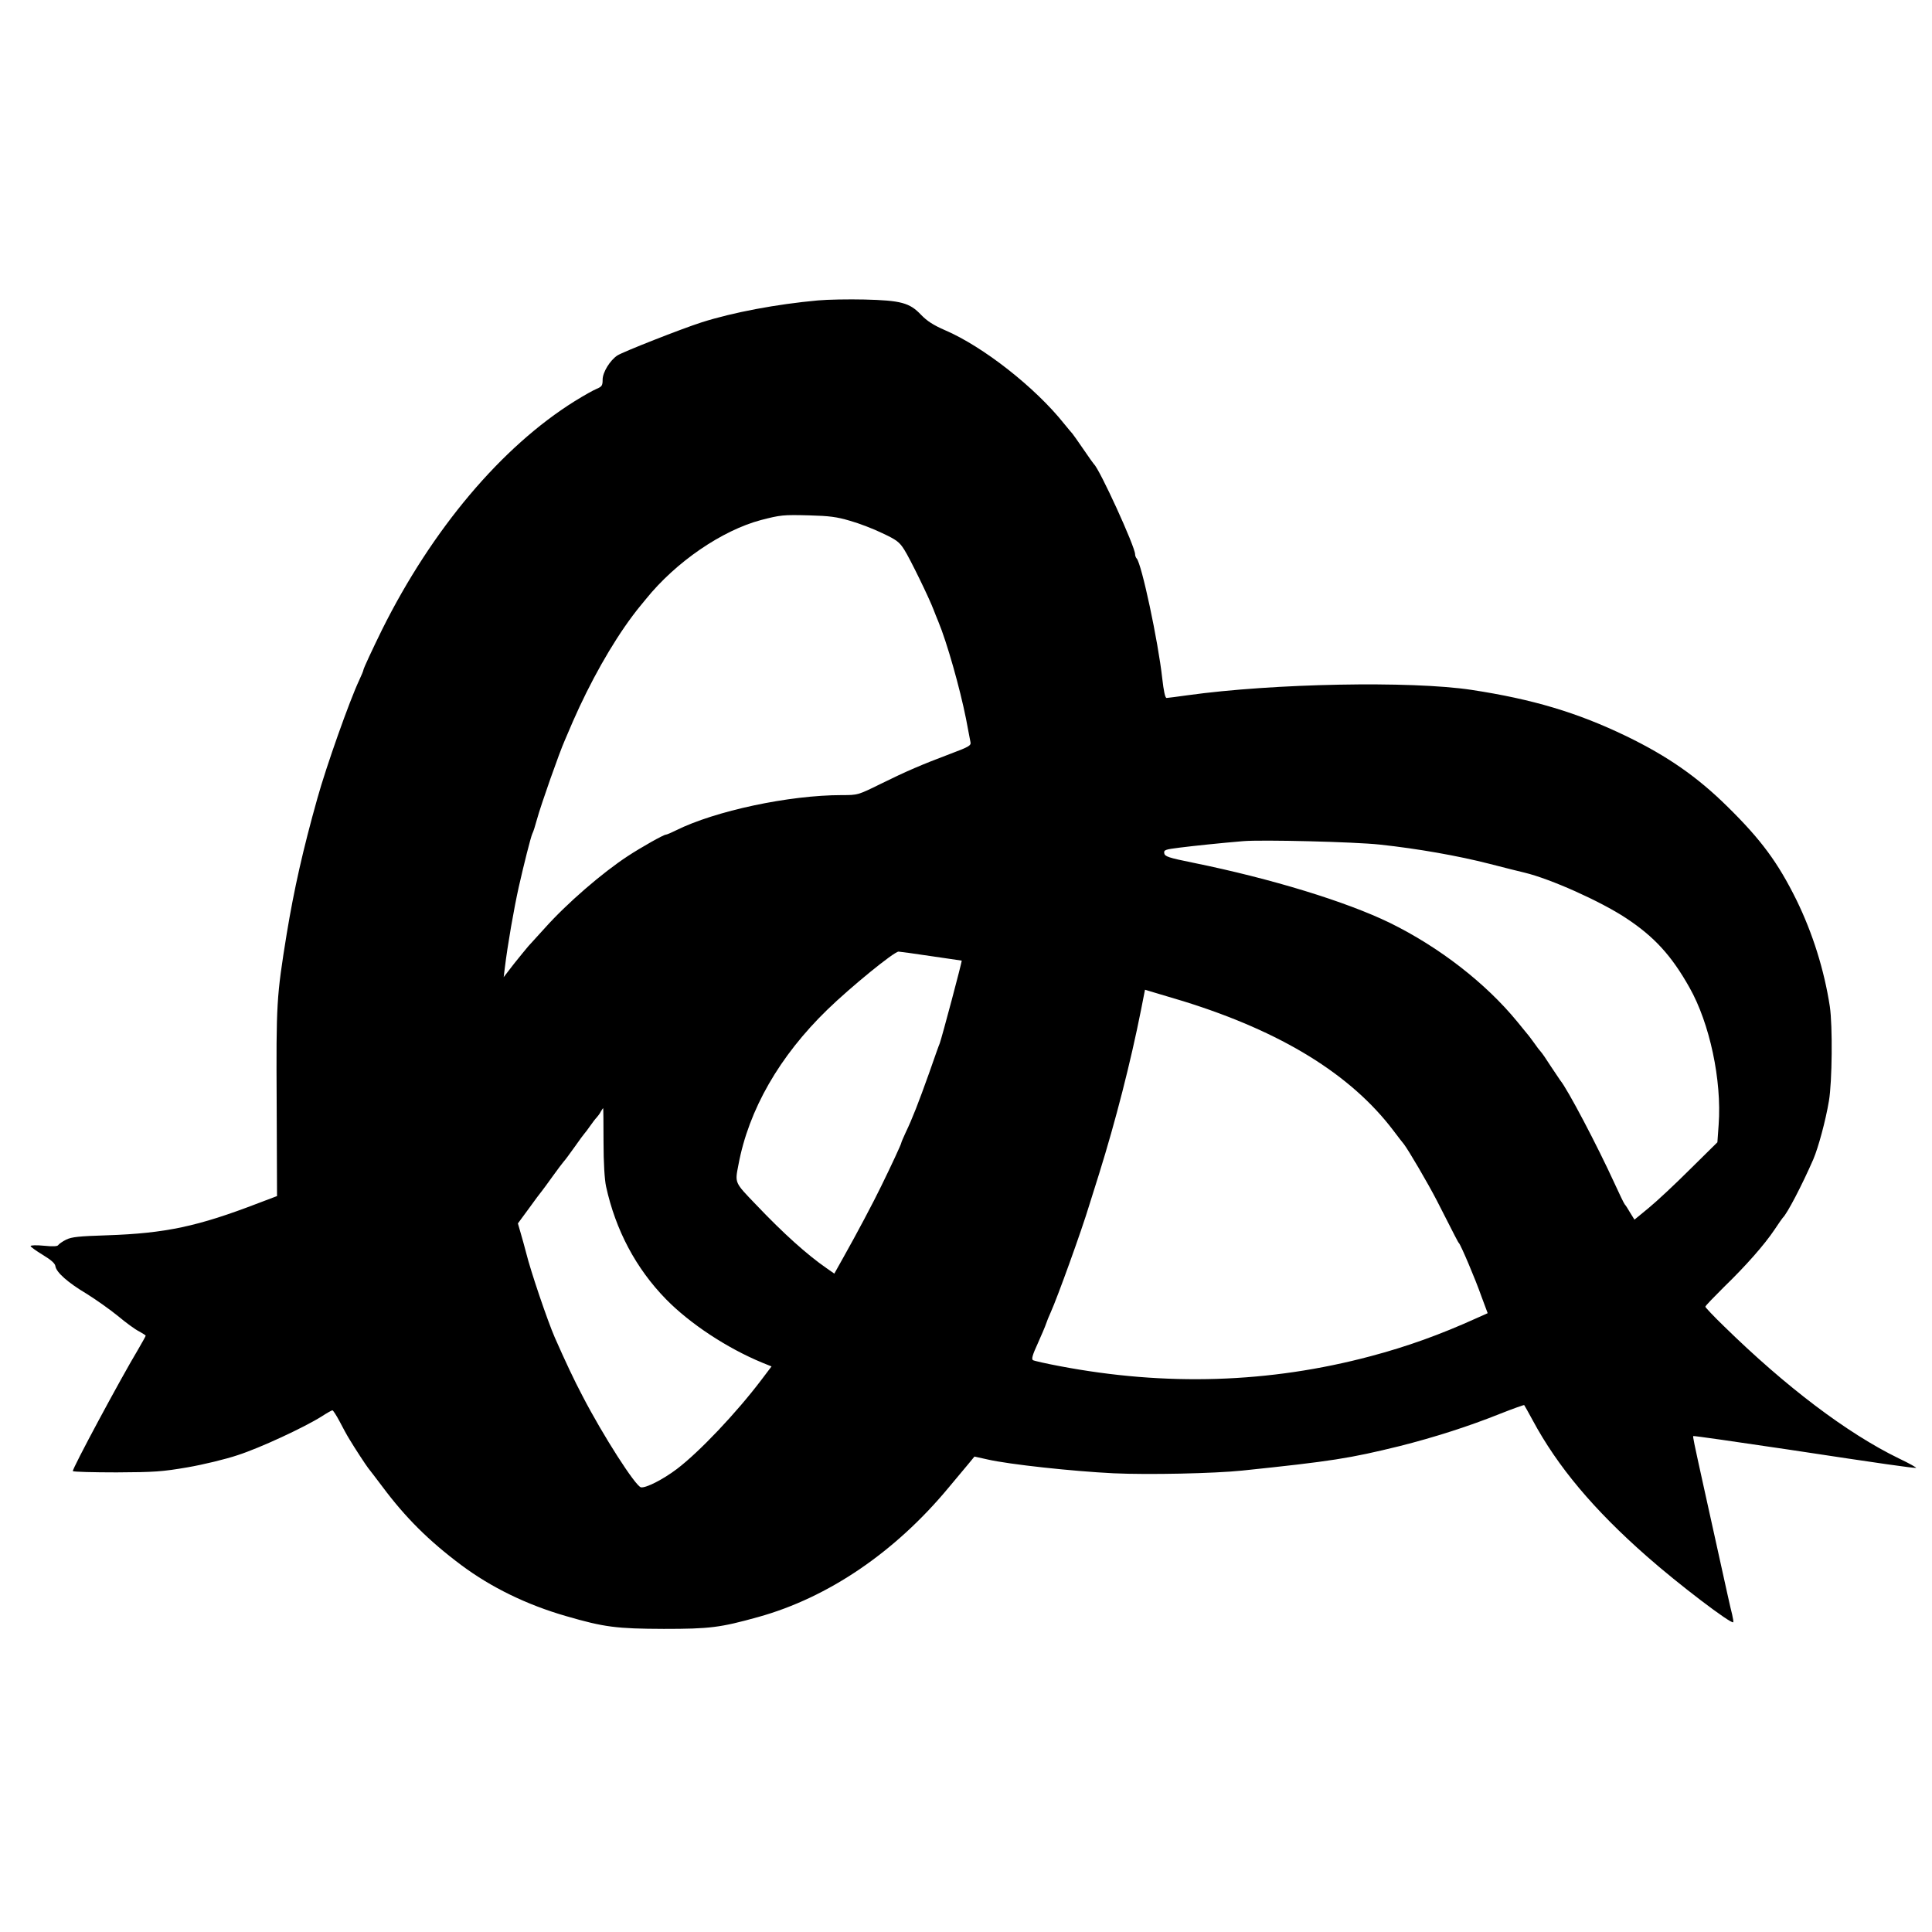 <?xml version="1.0" standalone="no"?>
<!DOCTYPE svg PUBLIC "-//W3C//DTD SVG 20010904//EN"
 "http://www.w3.org/TR/2001/REC-SVG-20010904/DTD/svg10.dtd">
<svg version="1.0" xmlns="http://www.w3.org/2000/svg"
 width="1074pt" height="1074pt" viewBox="0 0 1074 1074"
 preserveAspectRatio="xMidYMid meet">
<g transform="translate(0,1074) scale(0.1,-0.1)"
fill="#000000" stroke="none">
<path d="M4547 9070 c-230 -21 -471 -66 -647 -122 -112 -36 -435 -163 -468
-184 -41 -27 -82 -94 -82 -134 0 -33 -4 -39 -32 -51 -18 -7 -73 -38 -123 -69
-407 -254 -793 -712 -1071 -1270 -53 -108 -104 -217 -104 -225 0 -4 -11 -30
-24 -58 -52 -110 -183 -479 -232 -656 -80 -285 -129 -503 -170 -751 -57 -353
-59 -385 -56 -942 l2 -517 -103 -39 c-338 -130 -517 -168 -842 -179 -156 -5
-196 -9 -227 -24 -20 -10 -40 -24 -44 -30 -4 -8 -30 -9 -80 -4 -41 4 -74 3
-74 -2 0 -4 30 -26 68 -49 46 -28 68 -47 70 -63 5 -34 69 -91 175 -154 51 -32
129 -87 173 -123 43 -36 96 -75 117 -85 20 -11 37 -22 37 -24 0 -3 -20 -38
-43 -78 -95 -158 -369 -668 -362 -675 4 -4 113 -7 243 -7 211 1 254 4 394 28
87 15 212 45 280 68 124 40 369 154 466 215 29 19 56 34 60 34 4 0 22 -28 40
-62 18 -35 42 -79 54 -98 33 -55 91 -143 104 -160 7 -8 43 -56 81 -106 127
-170 256 -299 438 -435 165 -123 363 -220 582 -283 213 -62 281 -70 543 -71
256 0 313 7 525 66 389 108 761 361 1058 719 44 52 94 112 112 134 l32 39 72
-16 c122 -28 476 -66 701 -77 195 -9 561 -1 715 15 499 52 598 68 875 136 194
49 385 110 562 181 71 28 130 49 131 47 2 -2 23 -40 47 -84 138 -257 339 -497
635 -757 172 -152 469 -378 480 -366 2 2 -1 21 -6 43 -10 38 -28 121 -98 438
-16 72 -43 193 -59 267 -58 263 -62 283 -59 287 2 2 240 -32 528 -75 534 -81
684 -102 710 -102 7 0 -35 24 -96 53 -286 139 -628 398 -971 734 -57 55 -104
105 -104 109 0 5 47 53 103 109 121 117 226 236 282 320 22 33 42 62 45 65 25
23 109 185 170 325 28 65 69 217 87 325 18 106 21 417 5 525 -31 202 -95 407
-186 593 -103 208 -196 334 -382 517 -169 167 -335 282 -564 393 -272 131
-519 205 -860 257 -338 51 -1104 36 -1579 -30 -58 -8 -110 -15 -116 -15 -8 0
-16 38 -24 108 -23 209 -115 638 -142 667 -5 5 -9 16 -9 24 0 42 -198 475
-229 501 -3 3 -30 41 -60 85 -30 44 -57 82 -60 85 -3 3 -24 28 -46 55 -160
201 -450 429 -663 520 -64 28 -98 50 -132 85 -63 67 -112 80 -315 85 -88 2
-204 0 -258 -5z m178 -1225 c50 -14 131 -45 180 -69 79 -37 95 -49 122 -92 32
-50 139 -270 163 -334 7 -19 19 -48 26 -65 48 -115 120 -370 154 -540 11 -60
23 -119 25 -131 4 -18 -9 -26 -108 -63 -167 -63 -248 -98 -390 -168 -128 -63
-128 -63 -217 -63 -294 0 -705 -88 -922 -196 -26 -13 -52 -24 -57 -24 -12 0
-138 -71 -211 -119 -142 -93 -339 -263 -462 -401 -37 -41 -78 -86 -91 -100
-12 -14 -48 -58 -80 -98 l-57 -74 6 49 c16 132 51 332 78 453 28 124 66 275
75 295 6 11 17 47 26 80 22 81 125 373 155 440 5 11 25 58 45 105 95 217 215
431 331 586 16 21 31 41 34 44 3 3 21 25 41 50 166 206 422 381 639 439 109
28 122 30 270 26 110 -3 151 -8 225 -30z m2945 -1800 c213 -23 434 -62 610
-107 85 -22 173 -44 195 -49 145 -35 420 -158 563 -252 158 -104 254 -209 354
-387 112 -198 180 -515 162 -762 l-7 -98 -151 -149 c-83 -83 -187 -180 -231
-216 l-79 -65 -23 37 c-12 21 -26 43 -31 48 -5 6 -30 58 -56 115 -97 212 -262
526 -303 575 -4 6 -28 41 -53 79 -24 38 -49 74 -55 80 -6 6 -22 27 -35 46 -14
19 -32 44 -42 55 -9 11 -33 40 -53 65 -176 215 -434 415 -709 550 -243 118
-656 245 -1093 334 -139 28 -158 35 -161 53 -3 18 5 21 85 31 79 10 233 26
353 36 103 9 624 -4 760 -19z m-2495 -620 c94 -14 170 -25 171 -25 4 0 -111
-431 -122 -460 -4 -8 -30 -82 -59 -165 -59 -165 -93 -253 -131 -332 -13 -28
-24 -54 -24 -57 0 -6 -55 -125 -112 -241 -41 -85 -138 -268 -208 -392 l-52
-93 -43 30 c-107 74 -239 192 -391 352 -122 127 -119 120 -99 223 57 306 228
604 495 863 130 126 369 321 395 322 6 0 87 -11 180 -25z m1404 -251 c544
-169 930 -406 1167 -719 25 -33 51 -67 58 -75 25 -32 134 -218 184 -315 106
-208 117 -230 122 -235 10 -9 91 -199 125 -296 l35 -94 -58 -26 c-207 -94
-392 -160 -592 -213 -563 -150 -1139 -168 -1731 -55 -74 14 -141 29 -147 33
-9 6 -2 30 27 93 21 47 42 96 46 109 4 13 16 42 26 64 36 79 172 455 214 595
13 41 38 120 55 175 92 295 175 619 233 911 l22 112 50 -15 c27 -8 101 -30
164 -49z m-3224 -782 c0 -116 6 -210 14 -247 53 -243 166 -456 333 -627 133
-136 339 -272 535 -353 l52 -21 -56 -74 c-140 -185 -346 -402 -470 -496 -78
-59 -173 -107 -200 -102 -30 6 -210 286 -325 508 -47 89 -94 189 -154 325 -40
92 -134 368 -159 470 -9 33 -22 83 -31 112 l-15 52 61 83 c33 46 66 90 73 98
7 8 33 45 60 82 26 36 53 72 60 80 7 7 35 45 62 83 27 39 52 72 55 75 3 3 17
21 30 40 13 19 30 41 37 48 7 8 18 22 23 33 6 10 12 19 13 19 1 0 2 -84 2
-188z"/>
</g>
</svg>
